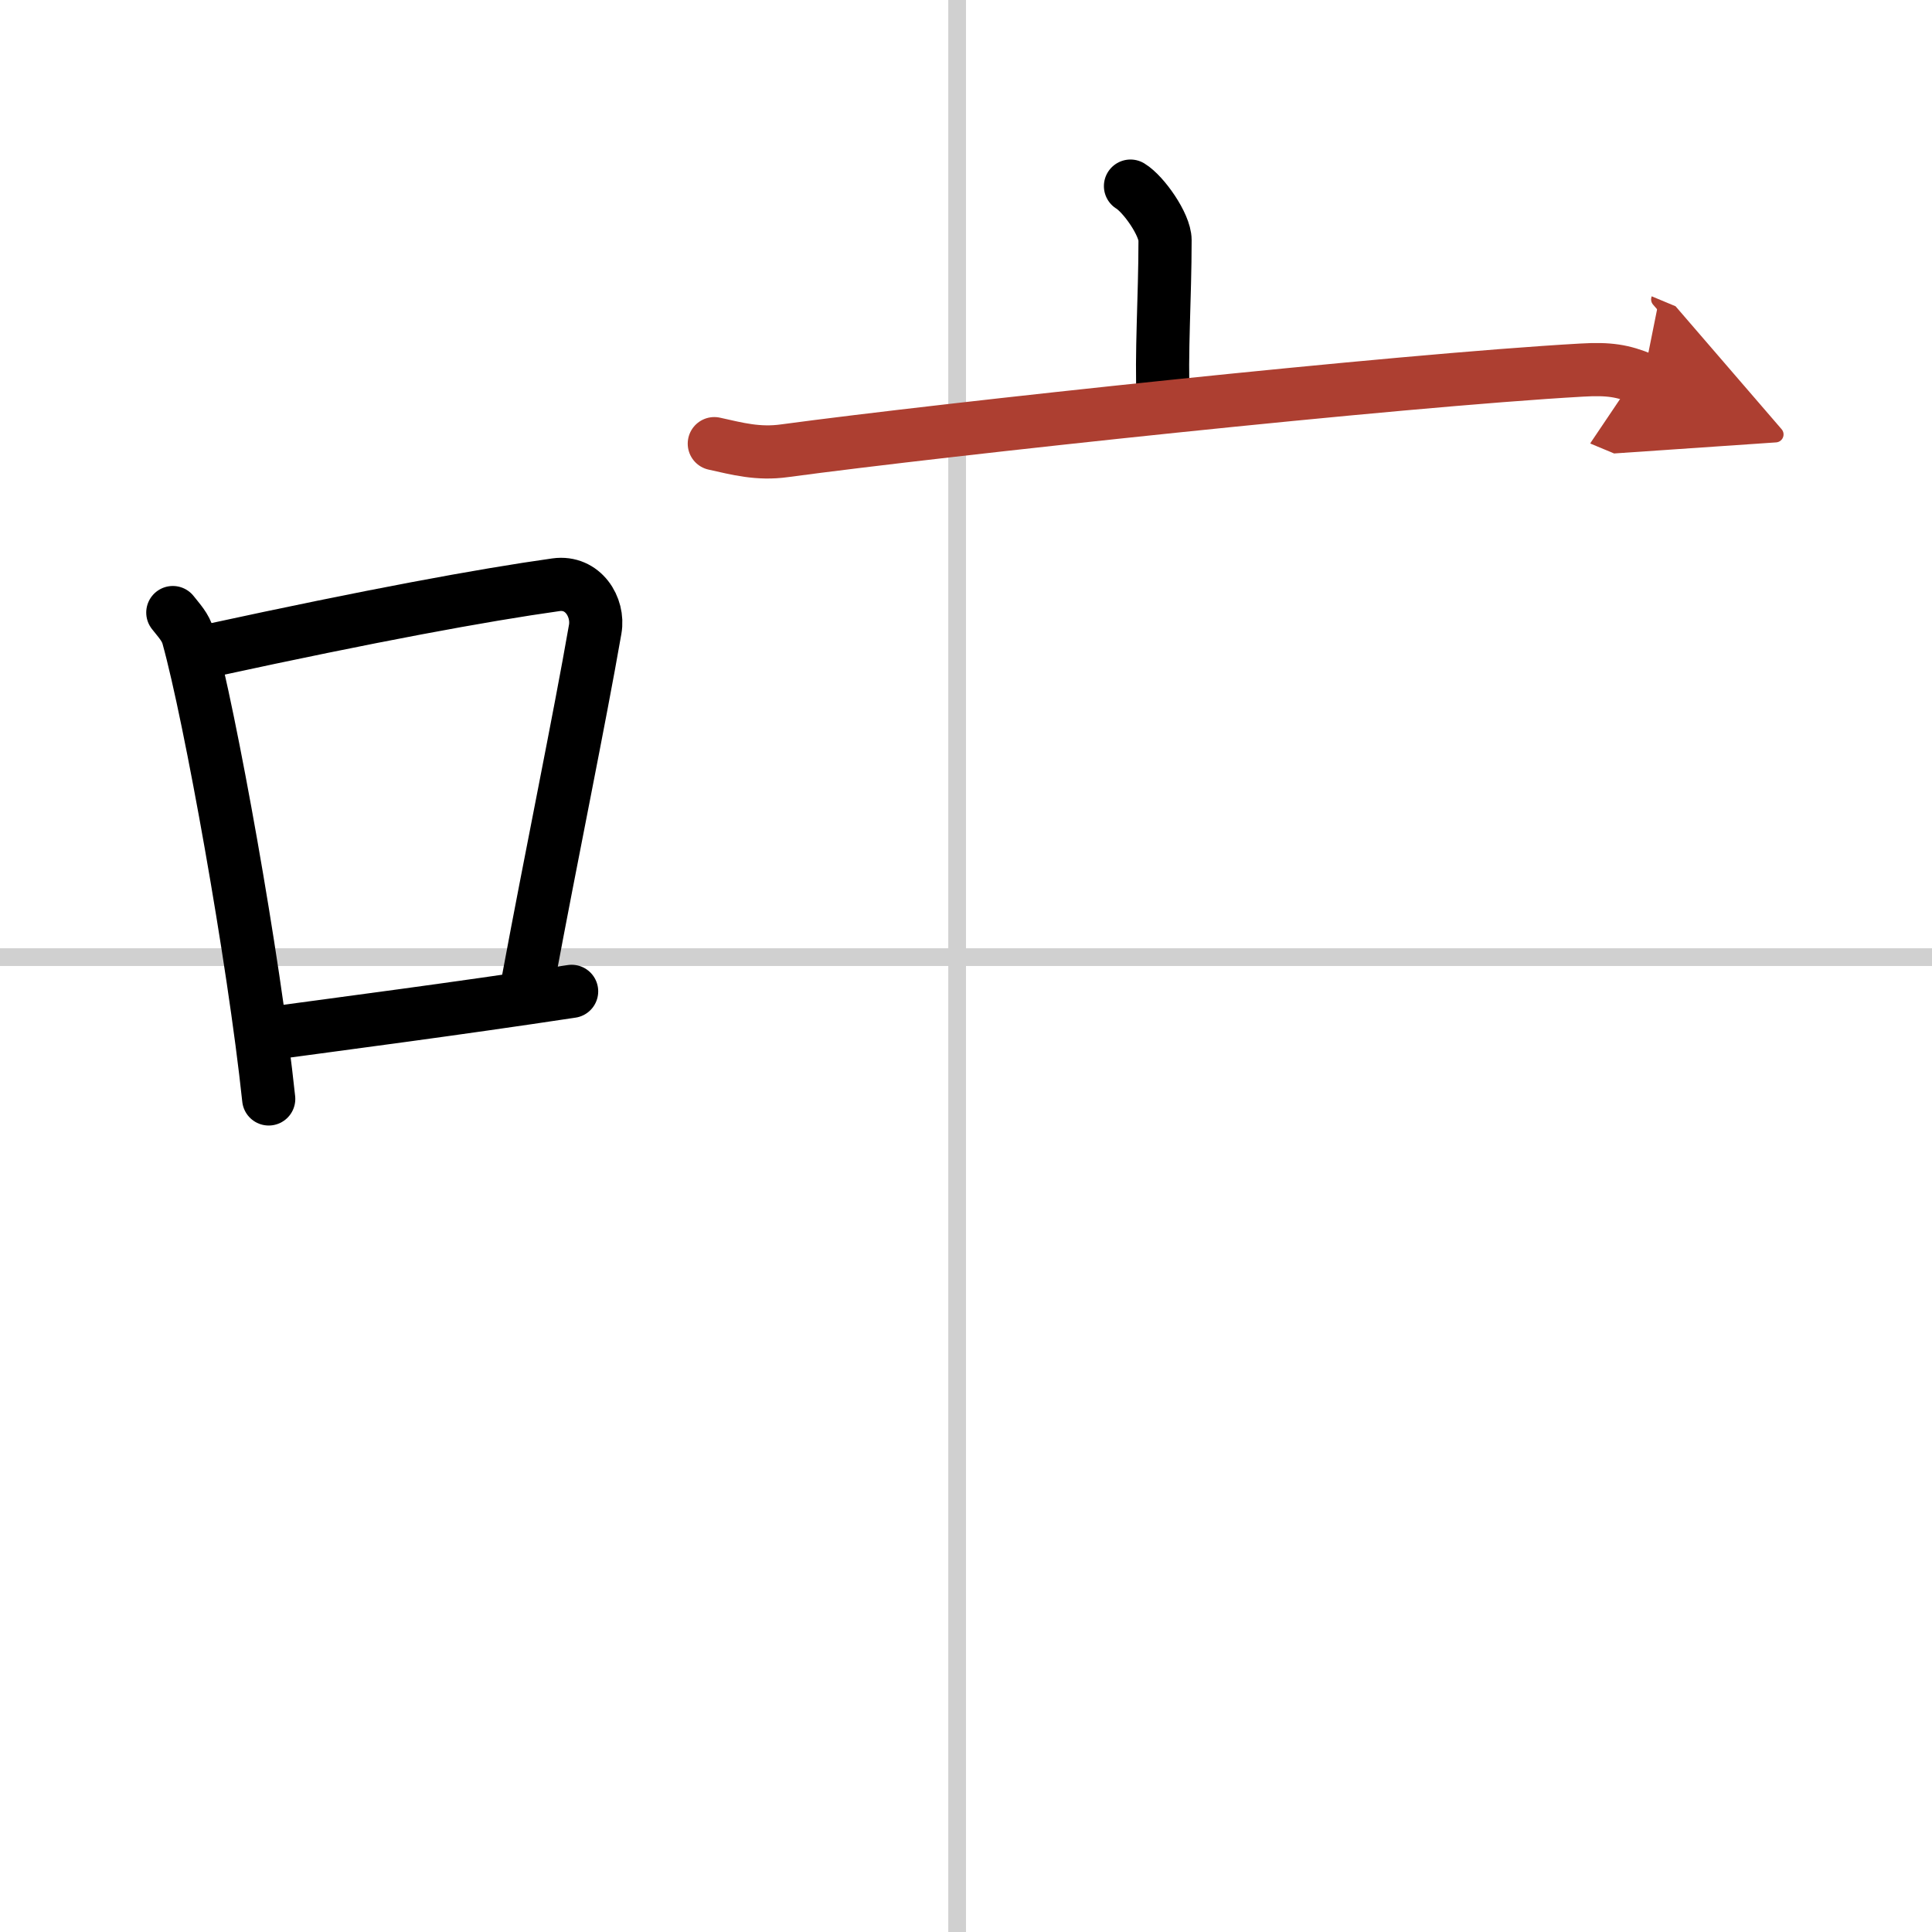 <svg width="400" height="400" viewBox="0 0 109 109" xmlns="http://www.w3.org/2000/svg"><defs><marker id="a" markerWidth="4" orient="auto" refX="1" refY="5" viewBox="0 0 10 10"><polyline points="0 0 10 5 0 10 1 5" fill="#ad3f31" stroke="#ad3f31"/></marker></defs><g fill="none" stroke="#000" stroke-linecap="round" stroke-linejoin="round" stroke-width="3"><rect width="100%" height="100%" fill="#fff" stroke="#fff"/><line x1="54" x2="54" y2="109" stroke="#d0d0d0" stroke-width="1"/><line x2="109" y1="54" y2="54" stroke="#d0d0d0" stroke-width="1"/><path d="m9.75 34.56c0.35 0.45 0.72 0.82 0.87 1.38 1.23 4.42 3.7 18.12 4.54 26.06"/><path d="m11.96 36.68c8.94-1.94 15.27-3.11 19.41-3.69 1.52-0.21 2.43 1.26 2.21 2.51-0.9 5.17-2.45 12.65-3.78 19.8"/><path d="m14.82 58.36c4.87-0.66 10.75-1.42 17.43-2.43"/><path d="m63.78 10.5c0.74 0.45 1.95 2.17 1.95 3.05 0 3.27-0.23 6.38-0.1 9.14"/><path d="m40.3 25.03c1.31 0.29 2.47 0.61 3.97 0.4 8.97-1.21 34.51-3.96 44.96-4.55 1.54-0.09 2.32 0.03 3.47 0.51" marker-end="url(#a)" stroke="#ad3f31"/></g></svg>
